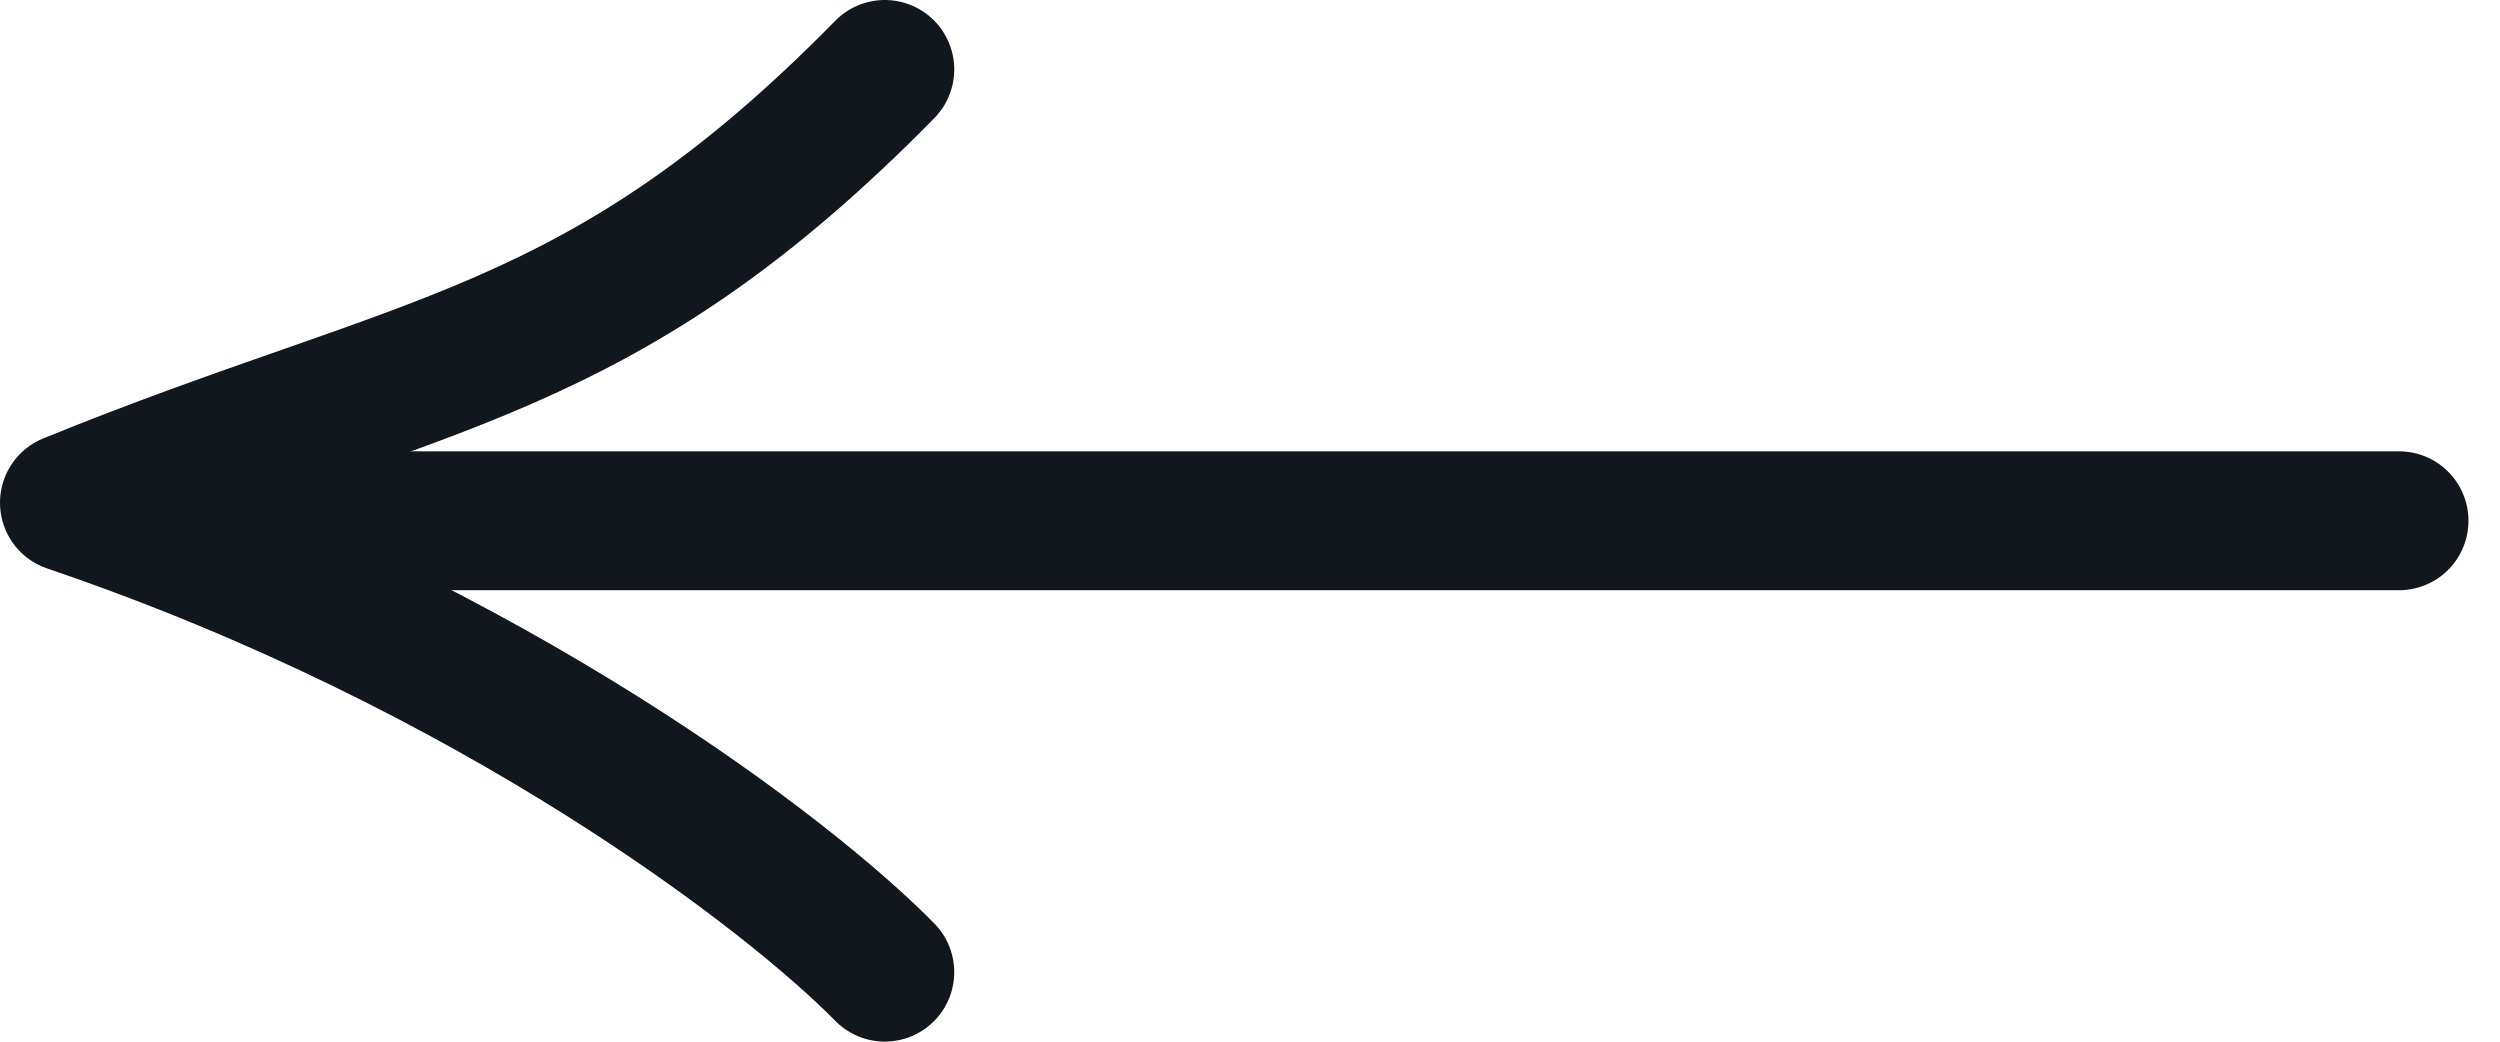 <svg width="36" height="15" viewBox="0 0 36 15" fill="none" xmlns="http://www.w3.org/2000/svg">
<path d="M34.546 7.499L4.773 7.499" stroke="#11171D" stroke-width="2" stroke-linecap="round"/>
<path d="M12.741 13.999C11.38 12.612 7.126 9.319 1 7.239C6.105 5.16 8.657 5.16 12.741 1" stroke="#11171D" stroke-width="2" stroke-linecap="round" stroke-linejoin="round"/>
</svg>
